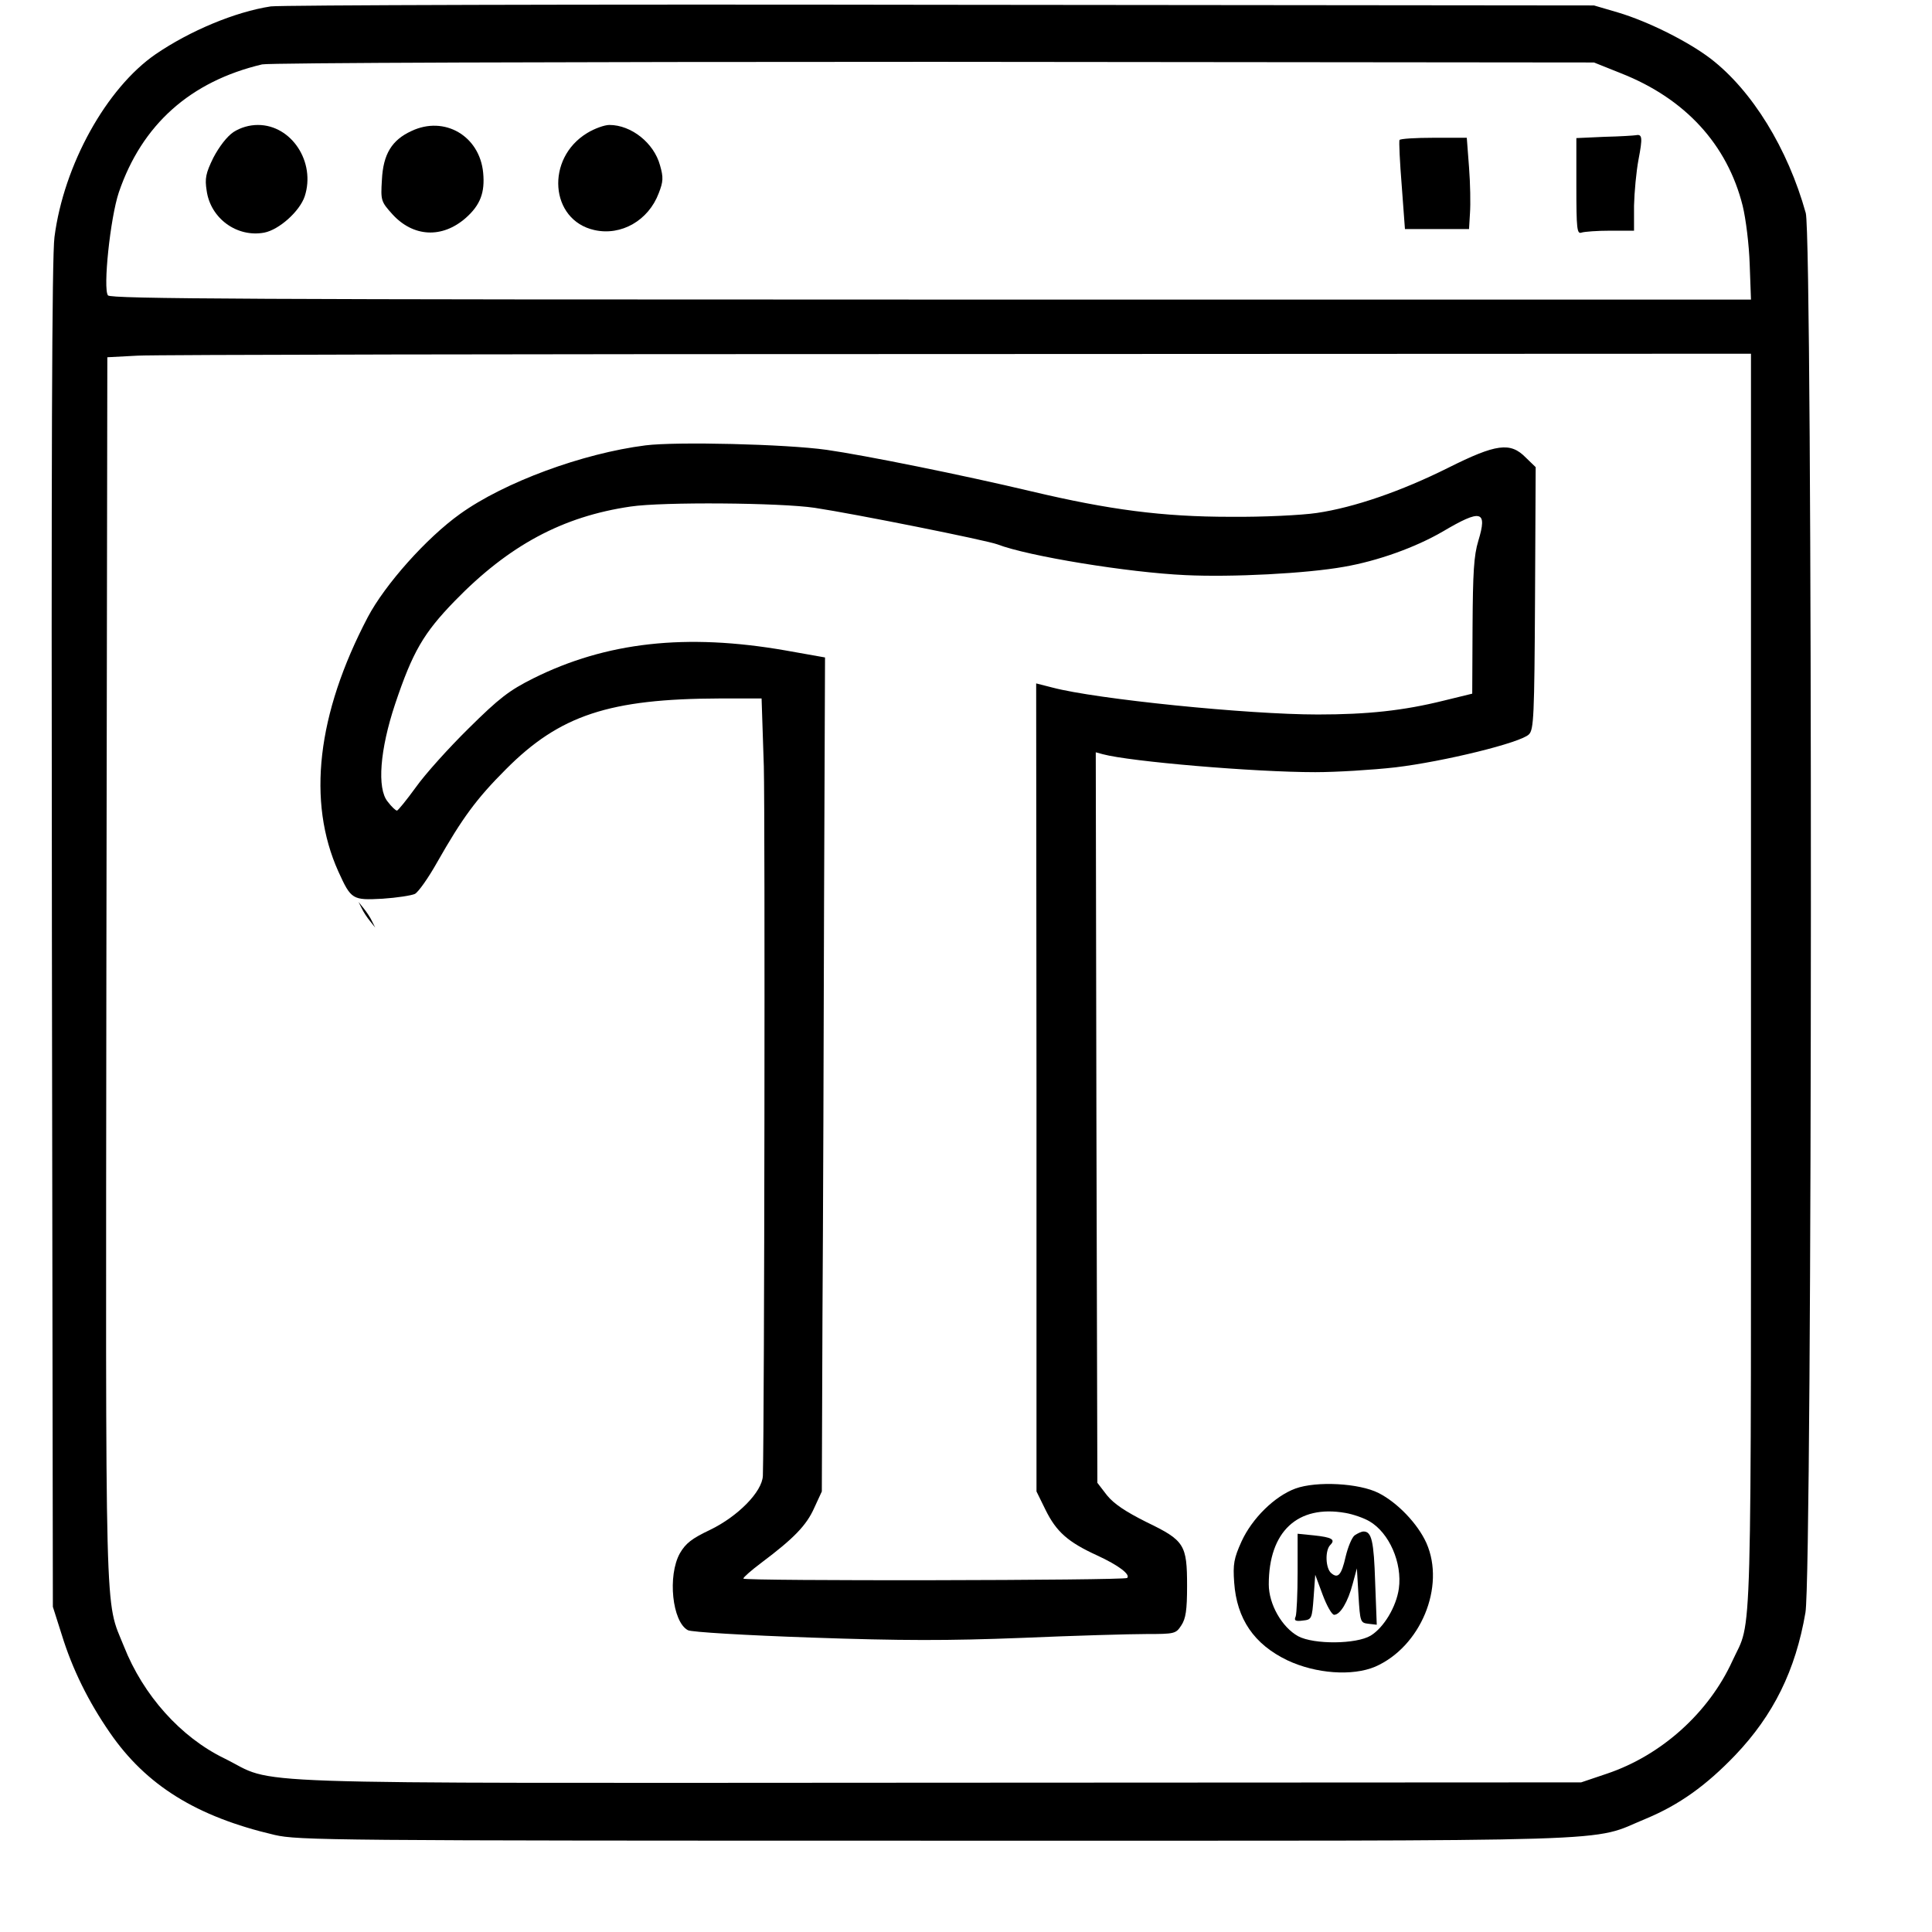 <?xml version="1.0" standalone="no"?>
<!DOCTYPE svg PUBLIC "-//W3C//DTD SVG 20010904//EN"
 "http://www.w3.org/TR/2001/REC-SVG-20010904/DTD/svg10.dtd">
<svg version="1.0" xmlns="http://www.w3.org/2000/svg"
 width="603pt" height="603pt" viewBox="0 0 603 603"
 preserveAspectRatio="xMidYMid meet">
<g transform="translate(0,603) scale(0.1,-0.1)"
fill="#000000" stroke="none">
<path d="M845 6010 c-111 -17 -252 -76 -359 -149 -154 -106 -287 -346 -316
-571 -8 -60 -10 -700 -8 -2180 l3 -2095 28 -88 c33 -107 83 -208 150 -305 113
-164 270 -262 514 -319 74 -17 173 -18 2063 -18 2216 0 2035 -6 2218 69 103
43 187 103 278 198 119 125 188 264 219 445 22 124 23 4290 1 4368 -56 201
-167 382 -297 482 -71 54 -195 116 -289 144 l-75 22 -2040 2 c-1122 2 -2062
-1 -2090 -5z m4215 -209 c200 -79 331 -222 379 -413 10 -41 20 -121 22 -183
l4 -110 -2558 0 c-2107 0 -2561 2 -2570 13 -16 20 7 242 34 322 72 211 223
346 447 399 21 5 927 8 2097 8 l2060 -2 85 -34z m405 -2836 c0 -2153 5 -1981
-58 -2119 -74 -162 -222 -295 -392 -352 l-80 -27 -2010 -1 c-2260 -1 -2054 -8
-2225 76 -136 66 -253 197 -313 349 -61 152 -57 21 -55 2111 l3 1913 95 5 c52
3 1206 5 2565 5 l2470 1 0 -1961z"/>
<path d="M729 5618 c-21 -14 -45 -46 -63 -80 -24 -49 -27 -65 -21 -103 12 -87
95 -147 180 -131 46 9 110 66 126 113 35 107 -41 223 -146 223 -27 0 -54 -8
-76 -22z"/>
<path d="M1284 5621 c-61 -28 -88 -72 -92 -152 -4 -65 -3 -68 33 -108 65 -71
155 -76 229 -11 45 40 60 79 54 141 -11 115 -121 179 -224 130z"/>
<path d="M1833 5615 c-131 -79 -117 -272 22 -303 84 -19 169 30 201 115 14 36
15 49 4 87 -19 70 -90 126 -158 126 -15 0 -46 -11 -69 -25z"/>
<path d="M5008 5603 l-88 -4 0 -150 c0 -134 2 -150 16 -145 9 3 49 6 90 6 l74
0 0 78 c1 42 7 107 14 144 13 68 12 80 -8 76 -6 -1 -50 -4 -98 -5z"/>
<path d="M4368 5593 c-2 -5 1 -69 7 -143 l10 -135 100 0 100 0 3 50 c2 28 1
92 -3 143 l-7 92 -103 0 c-57 0 -105 -3 -107 -7z"/>
<path d="M2015 4640 c-197 -25 -441 -115 -579 -214 -105 -75 -234 -220 -288
-322 -159 -303 -190 -576 -92 -794 40 -88 44 -90 138 -85 45 3 90 10 101 15
11 6 42 50 69 98 79 139 123 199 215 291 168 169 323 220 667 221 l131 0 7
-212 c4 -162 2 -2037 -3 -2214 -2 -50 -78 -127 -165 -169 -57 -27 -76 -42 -94
-73 -39 -70 -24 -214 25 -240 10 -6 182 -16 383 -23 286 -10 429 -10 660 -1
162 7 337 12 387 12 90 0 93 1 110 27 14 21 18 48 18 123 0 129 -8 142 -126
199 -66 33 -102 57 -124 84 l-30 39 -3 1140 -2 1140 22 -6 c85 -23 473 -56
663 -56 66 0 179 7 250 15 151 18 392 77 417 103 15 15 17 55 19 425 l2 409
-31 30 c-48 49 -92 43 -242 -32 -146 -73 -294 -124 -410 -141 -47 -7 -168 -13
-270 -12 -212 0 -378 22 -619 79 -219 52 -522 113 -641 130 -128 18 -469 26
-565 14z m528 -195 c126 -19 535 -101 570 -114 96 -37 409 -88 587 -96 144 -7
378 5 495 26 104 18 222 60 308 110 120 71 140 66 111 -29 -14 -46 -17 -99
-18 -267 l-1 -210 -90 -22 c-125 -31 -237 -43 -392 -43 -220 0 -692 48 -828
84 l-51 13 1 -1261 0 -1261 28 -57 c34 -69 70 -101 162 -143 65 -30 104 -59
93 -70 -8 -8 -1198 -10 -1198 -2 0 4 25 26 57 50 100 75 140 116 164 170 l24
52 2 545 c2 300 4 885 5 1301 l3 757 -124 22 c-310 54 -559 26 -786 -87 -76
-38 -107 -62 -202 -156 -62 -61 -136 -143 -165 -184 -29 -40 -56 -73 -59 -73
-4 0 -17 12 -29 28 -34 41 -24 163 23 304 55 164 89 222 186 322 169 174 337
264 549 295 100 15 468 12 575 -4z"/>
<path d="M1129 3195 c5 -11 17 -29 26 -40 l16 -20 -10 20 c-5 11 -17 29 -26
40 l-16 20 10 -20z"/>
<path d="M4043 1384 c-65 -24 -135 -93 -168 -165 -24 -53 -27 -71 -23 -128 8
-114 62 -193 166 -243 89 -42 203 -50 274 -20 142 62 220 250 160 386 -27 60
-90 126 -149 156 -61 31 -194 38 -260 14z m231 -102 c62 -36 103 -130 92 -210
-8 -57 -47 -122 -88 -147 -45 -27 -177 -28 -226 -2 -51 28 -92 100 -92 162 0
165 90 249 239 223 24 -4 58 -16 75 -26z"/>
<path d="M4228 1238 c-9 -7 -21 -37 -28 -66 -13 -58 -24 -70 -45 -52 -18 15
-20 71 -3 88 17 17 5 24 -52 30 l-50 5 0 -121 c0 -66 -3 -128 -6 -137 -6 -13
-1 -16 22 -13 28 3 29 5 34 73 l5 70 23 -62 c13 -35 29 -63 36 -63 19 0 43 40
58 97 l13 48 5 -85 c5 -83 6 -85 31 -88 l26 -3 -5 133 c-4 128 -11 158 -36
158 -7 0 -19 -6 -28 -12z"/>
</g>
</svg>
